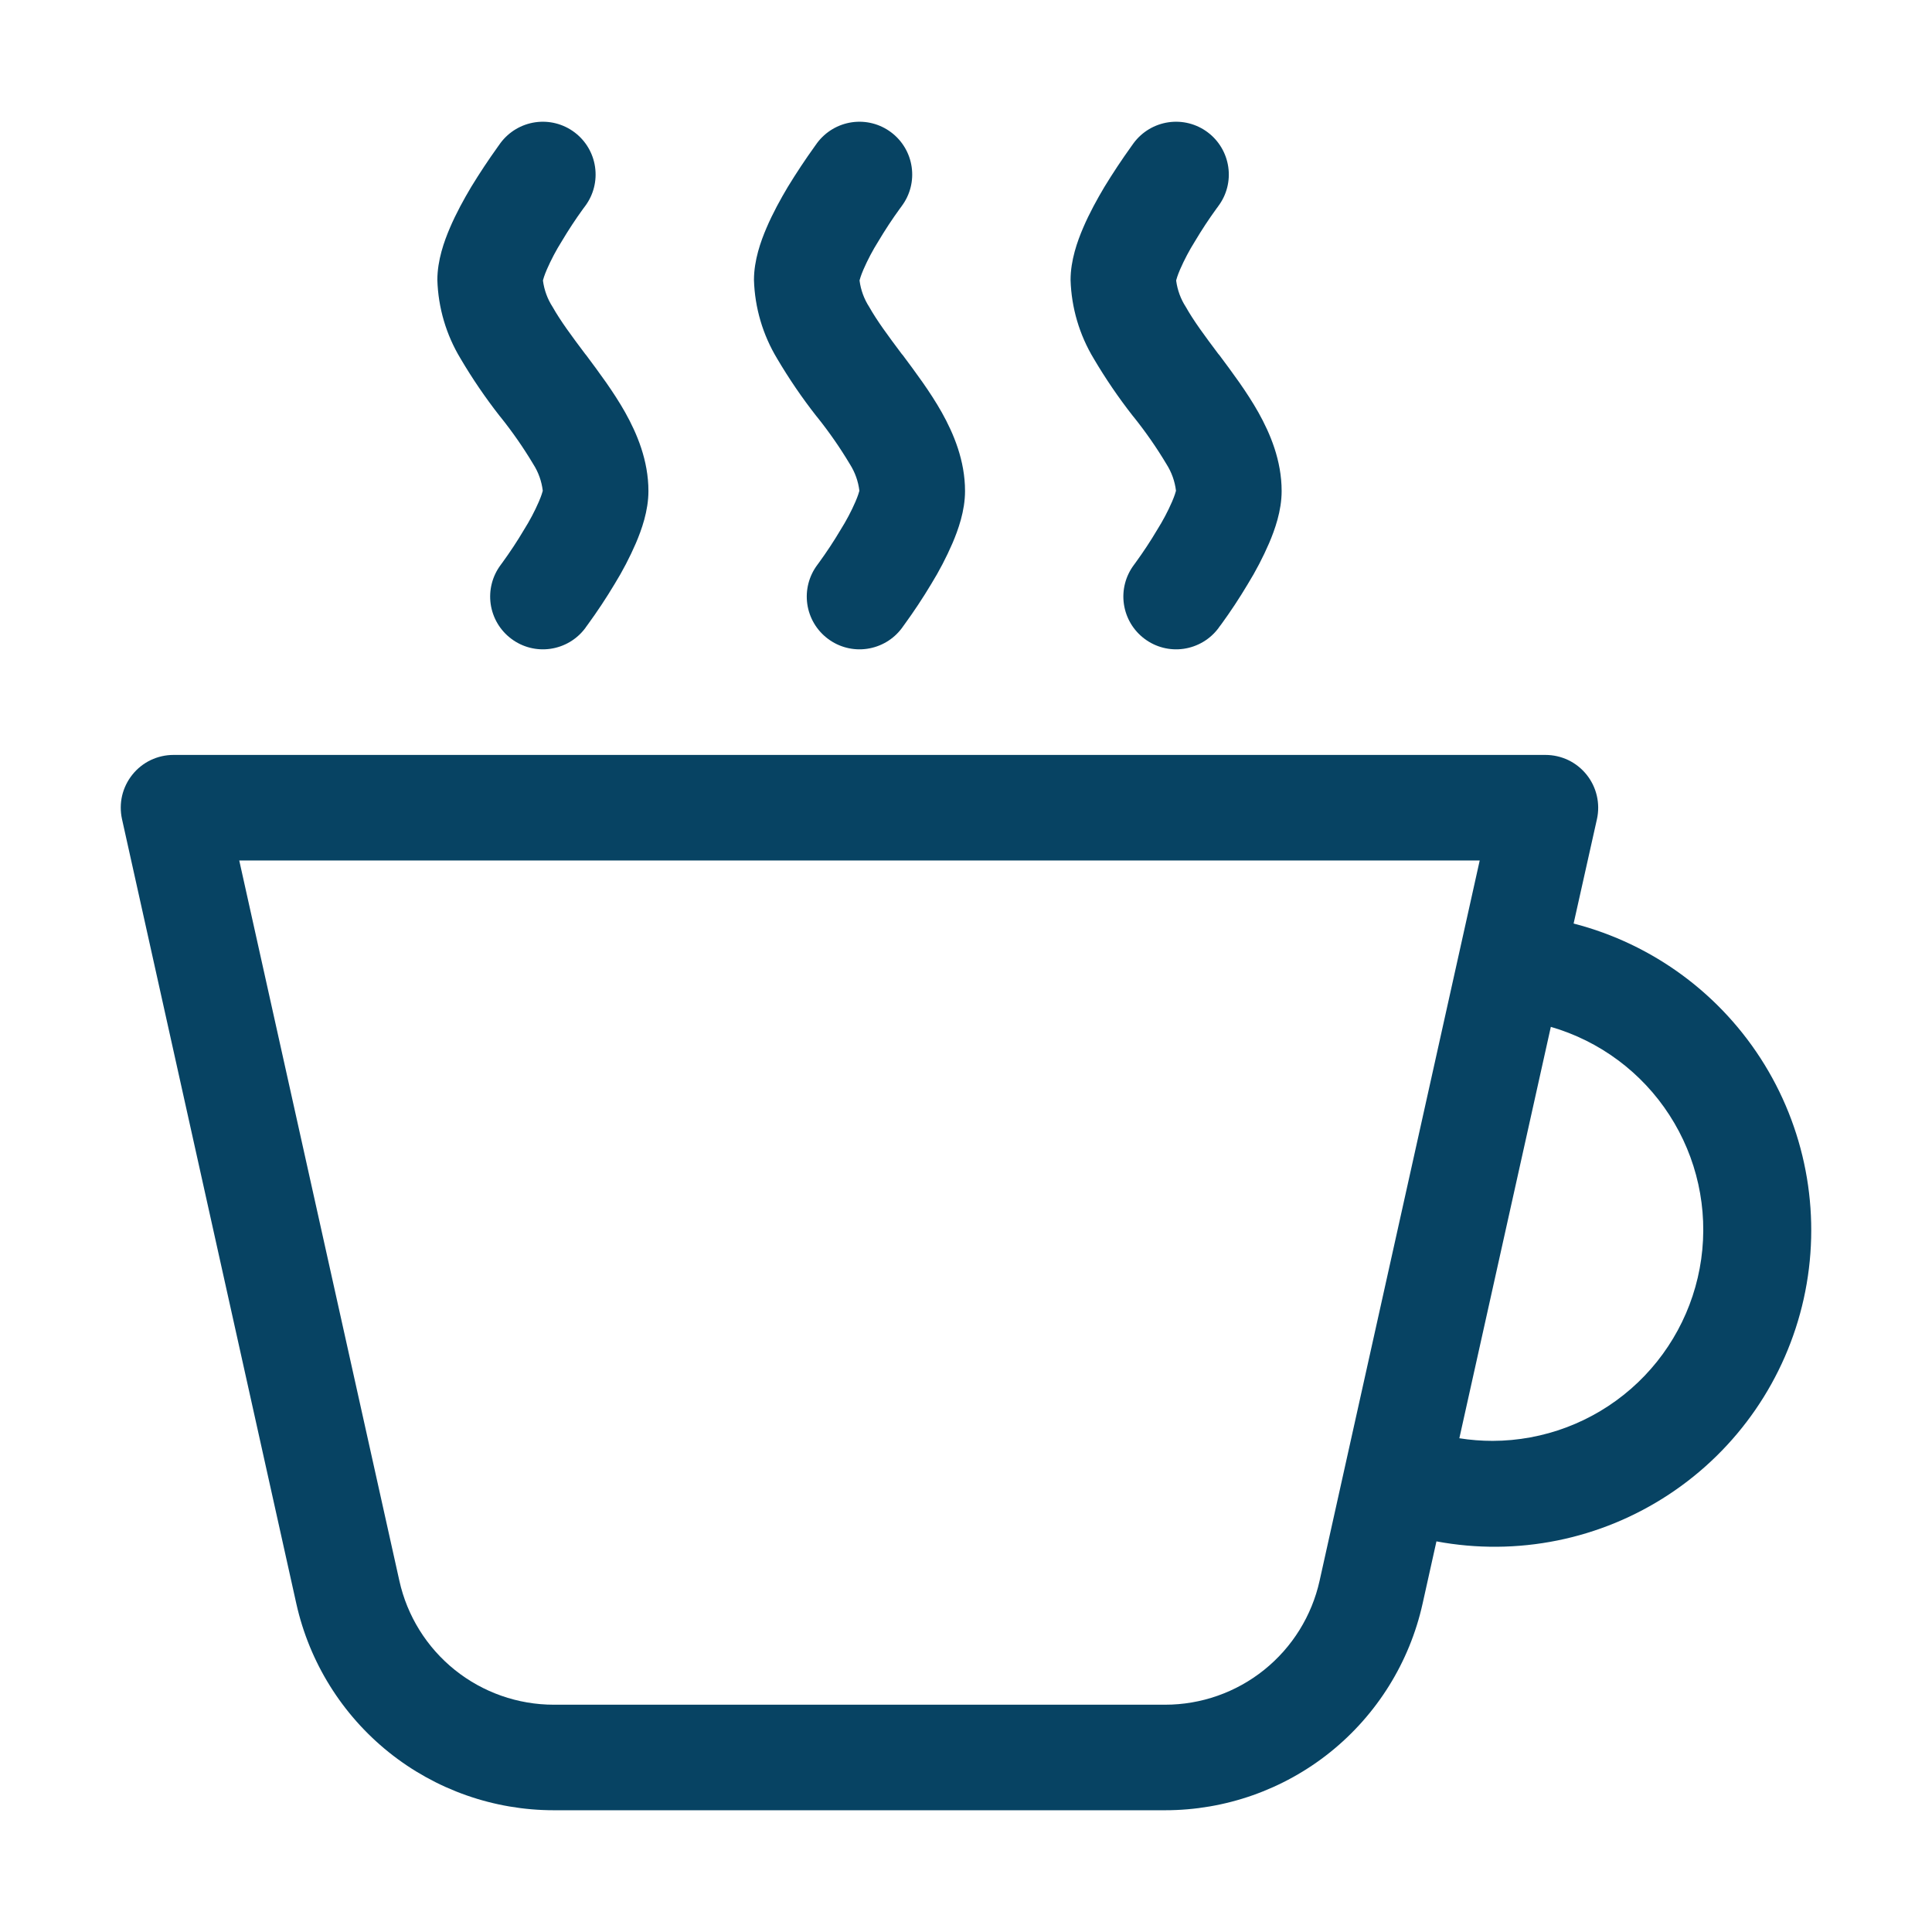 <svg width="48" height="48" viewBox="0 0 48 48" fill="none" xmlns="http://www.w3.org/2000/svg">
<path fill-rule="evenodd" clip-rule="evenodd" d="M4.31 18.756C4.114 18.756 3.921 18.8 3.744 18.884C3.567 18.969 3.411 19.093 3.289 19.246C3.166 19.399 3.079 19.578 3.034 19.768C2.99 19.959 2.989 20.158 3.031 20.35L7.362 39.842C7.686 41.297 8.496 42.599 9.659 43.533C10.822 44.466 12.269 44.975 13.76 44.975H28.947C30.438 44.975 31.885 44.466 33.048 43.533C34.211 42.599 35.021 41.297 35.344 39.842L35.688 38.295C37.694 38.67 39.766 38.251 41.469 37.126C43.172 36.002 44.371 34.26 44.813 32.268C45.255 30.276 44.906 28.19 43.84 26.451C42.773 24.711 41.072 23.454 39.096 22.945L39.676 20.35C39.718 20.158 39.717 19.959 39.672 19.768C39.628 19.578 39.541 19.399 39.418 19.246C39.295 19.093 39.14 18.969 38.963 18.884C38.786 18.8 38.593 18.756 38.396 18.756H4.31ZM37.085 35.798C36.808 35.798 36.531 35.777 36.257 35.733L38.53 25.512C39.743 25.864 40.788 26.64 41.474 27.7C42.161 28.76 42.442 30.031 42.266 31.282C42.09 32.532 41.47 33.677 40.518 34.507C39.567 35.336 38.348 35.795 37.085 35.798ZM9.922 39.273L5.944 21.378H36.763L32.785 39.273C32.591 40.146 32.105 40.928 31.407 41.488C30.71 42.048 29.842 42.353 28.947 42.353H13.76C12.865 42.353 11.997 42.048 11.299 41.488C10.601 40.928 10.115 40.146 9.922 39.273Z" fill="#074363"/>
<path d="M14.537 5.121L14.529 5.132L14.492 5.181C14.301 5.444 14.123 5.715 13.957 5.994C13.816 6.218 13.693 6.452 13.587 6.694C13.519 6.852 13.498 6.936 13.49 6.964V6.975C13.521 7.207 13.602 7.429 13.729 7.625C13.926 7.974 14.196 8.338 14.537 8.792L14.563 8.823C14.872 9.238 15.244 9.733 15.533 10.247C15.826 10.771 16.11 11.44 16.11 12.2C16.11 12.694 15.939 13.165 15.798 13.496C15.646 13.847 15.469 14.187 15.268 14.513C15.062 14.857 14.841 15.191 14.605 15.515L14.557 15.58L14.544 15.601L14.539 15.607C14.331 15.885 14.021 16.069 13.676 16.119C13.332 16.169 12.982 16.08 12.704 15.871C12.425 15.663 12.241 15.353 12.191 15.008C12.142 14.664 12.231 14.314 12.439 14.036L12.447 14.025L12.483 13.976C12.674 13.713 12.853 13.442 13.018 13.163C13.159 12.939 13.283 12.705 13.388 12.463C13.456 12.305 13.477 12.222 13.485 12.193C13.457 11.957 13.377 11.732 13.249 11.532C13.006 11.125 12.735 10.735 12.439 10.365L12.413 10.334C12.059 9.881 11.734 9.405 11.443 8.91C11.085 8.319 10.887 7.646 10.866 6.957C10.866 6.464 11.036 5.992 11.178 5.661C11.332 5.299 11.529 4.943 11.707 4.644C11.916 4.302 12.137 3.968 12.371 3.642L12.436 3.551C12.645 3.272 12.955 3.088 13.299 3.038C13.643 2.988 13.993 3.077 14.272 3.286C14.55 3.494 14.735 3.804 14.784 4.149C14.834 4.493 14.745 4.843 14.537 5.121ZM22.402 5.121L22.395 5.132L22.358 5.181C22.167 5.444 21.989 5.715 21.823 5.994C21.682 6.218 21.559 6.452 21.453 6.694C21.385 6.852 21.364 6.936 21.356 6.964V6.975C21.387 7.207 21.468 7.429 21.595 7.625C21.792 7.974 22.062 8.338 22.402 8.792L22.429 8.823C22.738 9.238 23.11 9.733 23.399 10.247C23.692 10.771 23.976 11.44 23.976 12.2C23.976 12.694 23.805 13.165 23.664 13.496C23.512 13.847 23.335 14.187 23.134 14.513C22.928 14.857 22.707 15.191 22.471 15.515L22.424 15.58L22.41 15.601L22.405 15.607C22.197 15.885 21.887 16.069 21.542 16.119C21.198 16.169 20.848 16.08 20.57 15.871C20.291 15.663 20.107 15.353 20.057 15.008C20.008 14.664 20.097 14.314 20.305 14.036L20.313 14.025L20.349 13.976C20.54 13.713 20.719 13.442 20.884 13.163C21.025 12.939 21.149 12.705 21.254 12.463C21.322 12.305 21.343 12.222 21.351 12.193C21.323 11.957 21.242 11.732 21.115 11.532C20.872 11.125 20.601 10.735 20.305 10.365L20.279 10.334C19.924 9.881 19.6 9.405 19.308 8.91C18.951 8.319 18.753 7.646 18.732 6.957C18.732 6.464 18.902 5.992 19.044 5.661C19.198 5.299 19.395 4.943 19.573 4.644C19.782 4.302 20.003 3.968 20.237 3.642L20.302 3.551C20.511 3.272 20.821 3.088 21.165 3.038C21.509 2.988 21.859 3.077 22.138 3.286C22.416 3.494 22.601 3.804 22.65 4.149C22.7 4.493 22.611 4.843 22.402 5.121ZM30.268 5.121L30.261 5.132L30.224 5.181C30.033 5.444 29.855 5.715 29.689 5.994C29.548 6.218 29.425 6.452 29.319 6.694C29.251 6.852 29.23 6.936 29.222 6.964V6.975C29.253 7.207 29.334 7.429 29.461 7.625C29.657 7.974 29.928 8.338 30.268 8.792L30.295 8.823C30.604 9.238 30.976 9.733 31.265 10.247C31.558 10.771 31.842 11.44 31.842 12.2C31.842 12.694 31.671 13.165 31.53 13.496C31.378 13.847 31.201 14.187 31 14.513C30.795 14.857 30.575 15.191 30.339 15.515L30.289 15.58L30.276 15.601L30.271 15.607C30.063 15.885 29.752 16.069 29.408 16.119C29.064 16.169 28.714 16.08 28.436 15.871C28.157 15.663 27.973 15.353 27.923 15.008C27.873 14.664 27.963 14.314 28.171 14.036L28.179 14.025L28.215 13.976C28.406 13.713 28.585 13.442 28.75 13.163C28.891 12.939 29.015 12.705 29.12 12.463C29.188 12.305 29.209 12.222 29.217 12.193C29.189 11.957 29.108 11.732 28.981 11.532C28.738 11.125 28.467 10.735 28.171 10.365L28.145 10.334C27.79 9.881 27.466 9.405 27.174 8.91C26.817 8.319 26.619 7.646 26.598 6.957C26.598 6.464 26.768 5.992 26.91 5.661C27.064 5.299 27.261 4.943 27.439 4.644C27.648 4.302 27.869 3.968 28.103 3.642L28.168 3.551C28.377 3.272 28.687 3.088 29.031 3.038C29.375 2.988 29.725 3.077 30.004 3.286C30.282 3.494 30.466 3.804 30.516 4.149C30.566 4.493 30.477 4.843 30.268 5.121Z" fill="#074363"/>
</svg>
